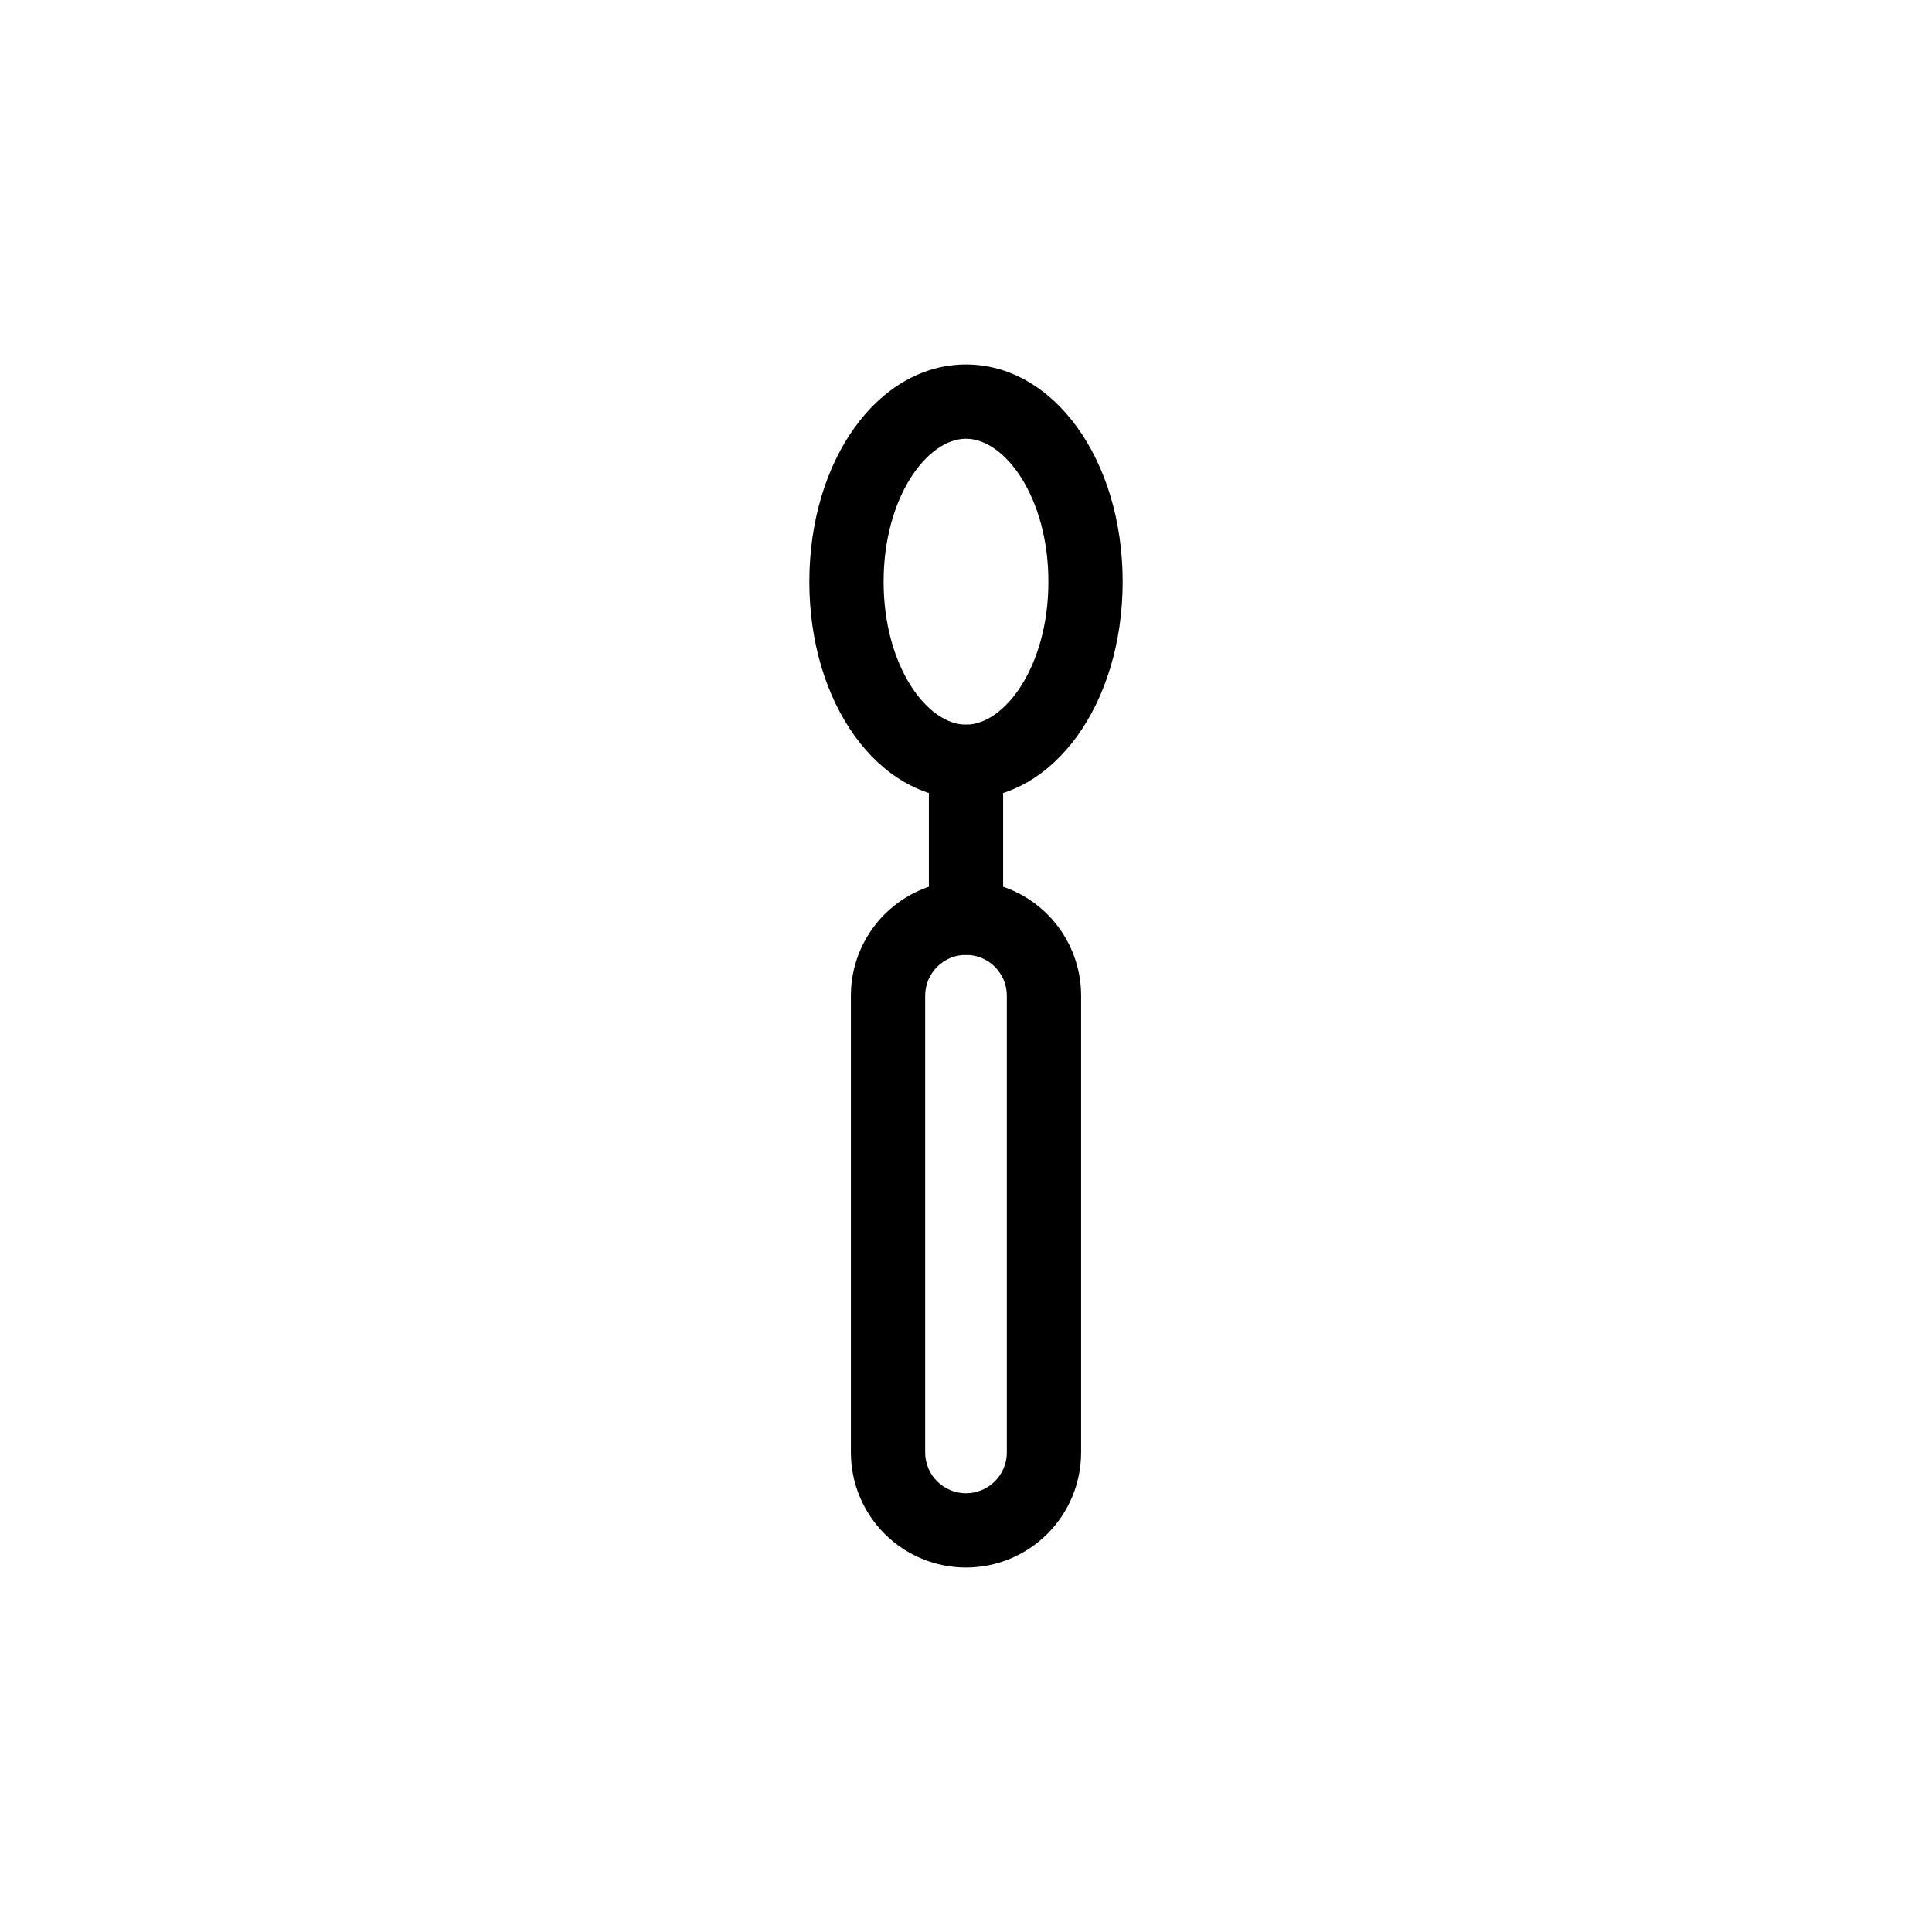 <?xml version="1.0" encoding="UTF-8"?>
<!-- Uploaded to: ICON Repo, www.iconrepo.com, Generator: ICON Repo Mixer Tools -->
<svg fill="#000000" width="800px" height="800px" version="1.1" viewBox="144 144 512 512" xmlns="http://www.w3.org/2000/svg">
 <g>
  <path d="m400 559.41c-8.09 0-15.852-3.215-21.57-8.934-5.723-5.723-8.934-13.48-8.934-21.57v-121.03c0-10.898 5.812-20.969 15.25-26.418s21.066-5.449 30.504 0 15.254 15.52 15.254 26.418v121.03c0 8.09-3.215 15.848-8.938 21.57-5.719 5.719-13.477 8.934-21.566 8.934zm0-162.36c-5.981 0-10.824 4.848-10.824 10.824v121.03c0 5.977 4.844 10.824 10.824 10.824 5.977 0 10.824-4.848 10.824-10.824v-121.03c0-5.977-4.848-10.824-10.824-10.824z"/>
  <path d="m400 355.72c-23.281 0-41.516-25.289-41.516-57.562 0-32.277 18.234-57.566 41.516-57.566s41.516 25.289 41.516 57.562c-0.004 32.277-18.234 57.566-41.516 57.566zm0-95.449c-10.332 0-21.836 15.559-21.836 37.883 0 22.328 11.504 37.887 21.836 37.887s21.836-15.559 21.836-37.883c-0.004-22.328-11.504-37.887-21.836-37.887z"/>
  <path d="m400 397.05c-5.438 0-9.84-4.406-9.84-9.84v-41.328c0-5.434 4.402-9.84 9.84-9.84 5.434 0 9.84 4.406 9.84 9.84v41.328c0 2.609-1.039 5.113-2.883 6.957-1.848 1.848-4.348 2.883-6.957 2.883z"/>
 </g>
</svg>